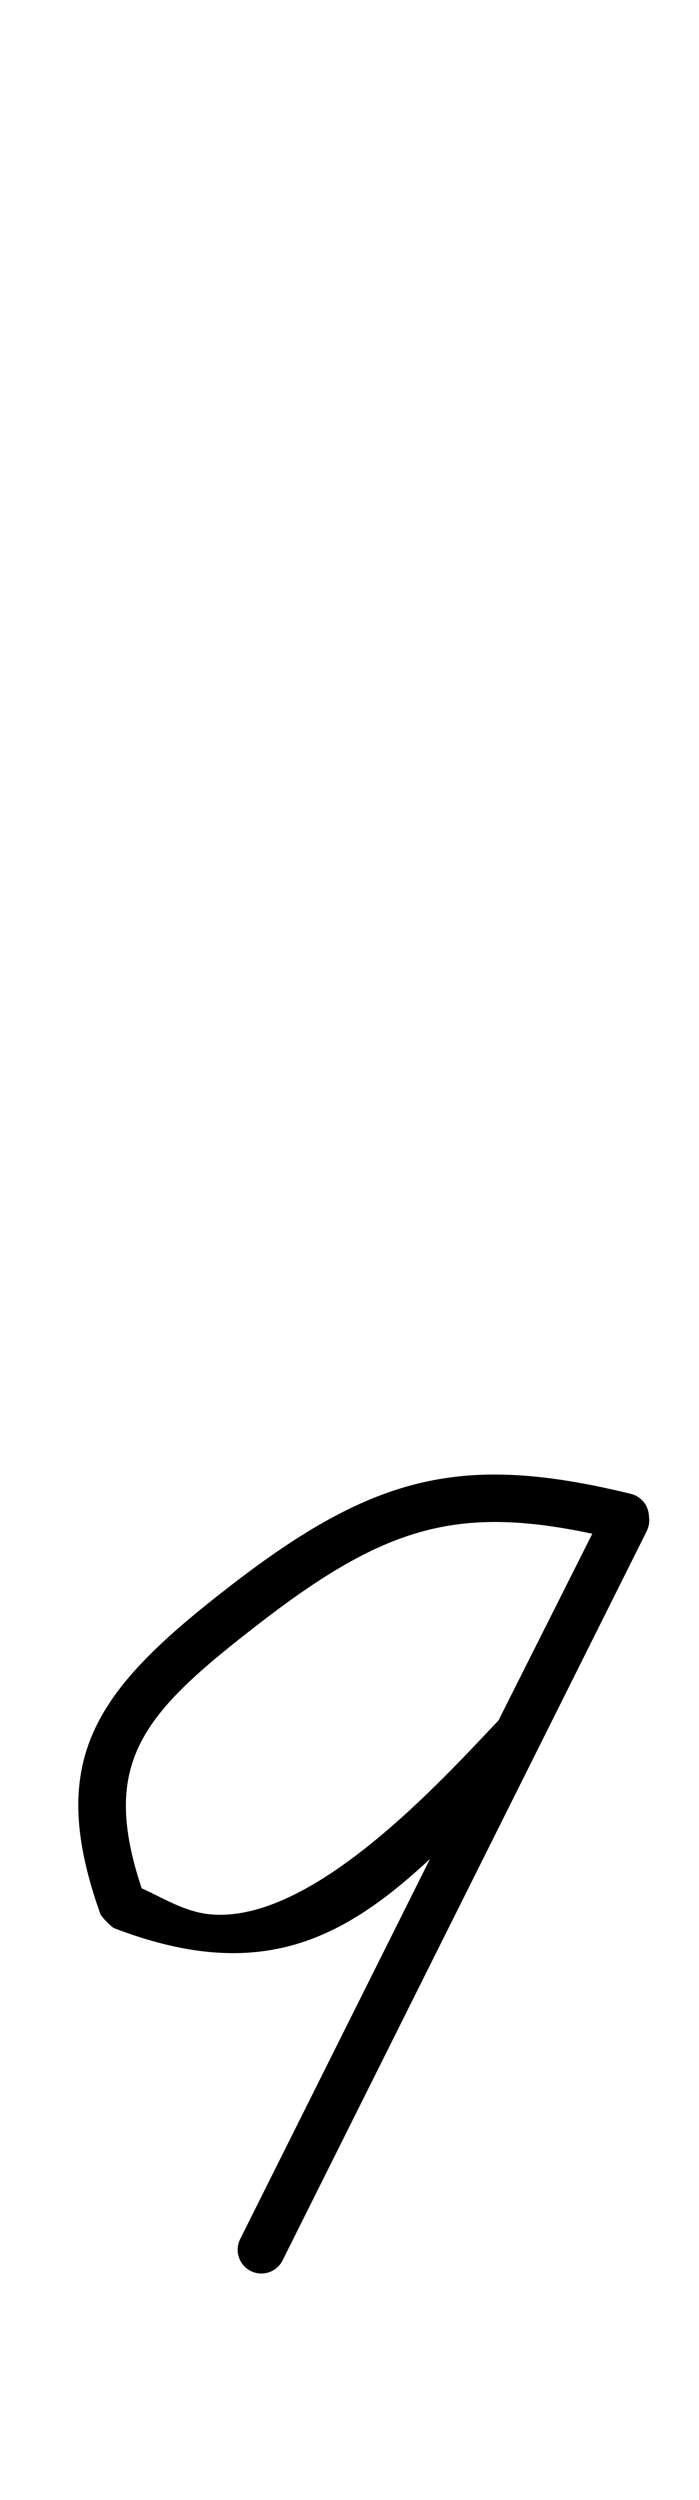 <?xml version="1.0" encoding="UTF-8"?>
<svg xmlns="http://www.w3.org/2000/svg" xmlns:inkscape="http://www.inkscape.org/namespaces/inkscape" xmlns:sodipodi="http://sodipodi.sourceforge.net/DTD/sodipodi-0.dtd" xmlns:svg="http://www.w3.org/2000/svg" version="1.1" viewBox="0 -350 280 1000">
    <sodipodi:namedview pagecolor="#ffffff" bordercolor="#666666" borderopacity="1.0" showgrid="true">
        <inkscape:grid id="grid№1" type="xygrid" dotted="false" enabled="true" visible="true" empspacing="10" />
        <sodipodi:guide id="baseline" position="0.00,350.00" orientation="0.00,1.00" />
    </sodipodi:namedview>
    <g id="glyph">
        <path d="M 259.678 259.052C 260.922 253.954 257.798 248.814 252.701 247.571C 185.985 231.293 150.486 239.505 92.85 283.926C 39.032 325.402 17.758 352.766 40.202 415.644C 40.397 416.189 41.514 417.505 42.717 418.736C 43.92 419.967 45.209 421.114 45.75 421.321C 124.298 451.418 158.55 409.267 214.447 350.232C 214.494 350.183 214.875 349.648 215.253 349.11C 215.631 348.572 216.005 348.031 216.035 347.971C 230.335 319.554 244.635 291.137 258.935 262.721C 261.778 257.07 258.947 252.112 254.697 249.981C 250.448 247.849 244.781 248.544 241.952 254.202C 193.369 351.368 144.785 448.535 96.202 545.702C 93.856 550.394 95.758 556.101 100.45 558.447C 105.143 560.793 110.85 558.891 113.196 554.199C 113.196 554.199 113.196 554.199 113.196 554.199C 161.779 457.032 210.363 359.865 258.946 262.699C 261.775 257.041 258.951 252.087 254.708 249.959C 250.466 247.831 244.806 248.53 241.963 254.18C 227.663 282.596 213.363 311.013 199.063 339.43C 199.033 339.49 199.453 338.9 199.869 338.308C 200.285 337.715 200.697 337.12 200.651 337.168C 176.365 362.817 124.96 419.597 84.219 415.766C 72.525 414.666 63.182 407.653 52.549 403.579C 52.008 403.372 53.492 405.064 55.063 406.671C 56.634 408.279 58.291 409.802 58.097 409.256C 38.782 355.146 56.564 335.879 104.448 298.975C 157.793 257.862 187.426 251.202 248.197 266.029C 253.294 267.273 258.435 264.149 259.678 259.052Z" />
    </g>
</svg>
